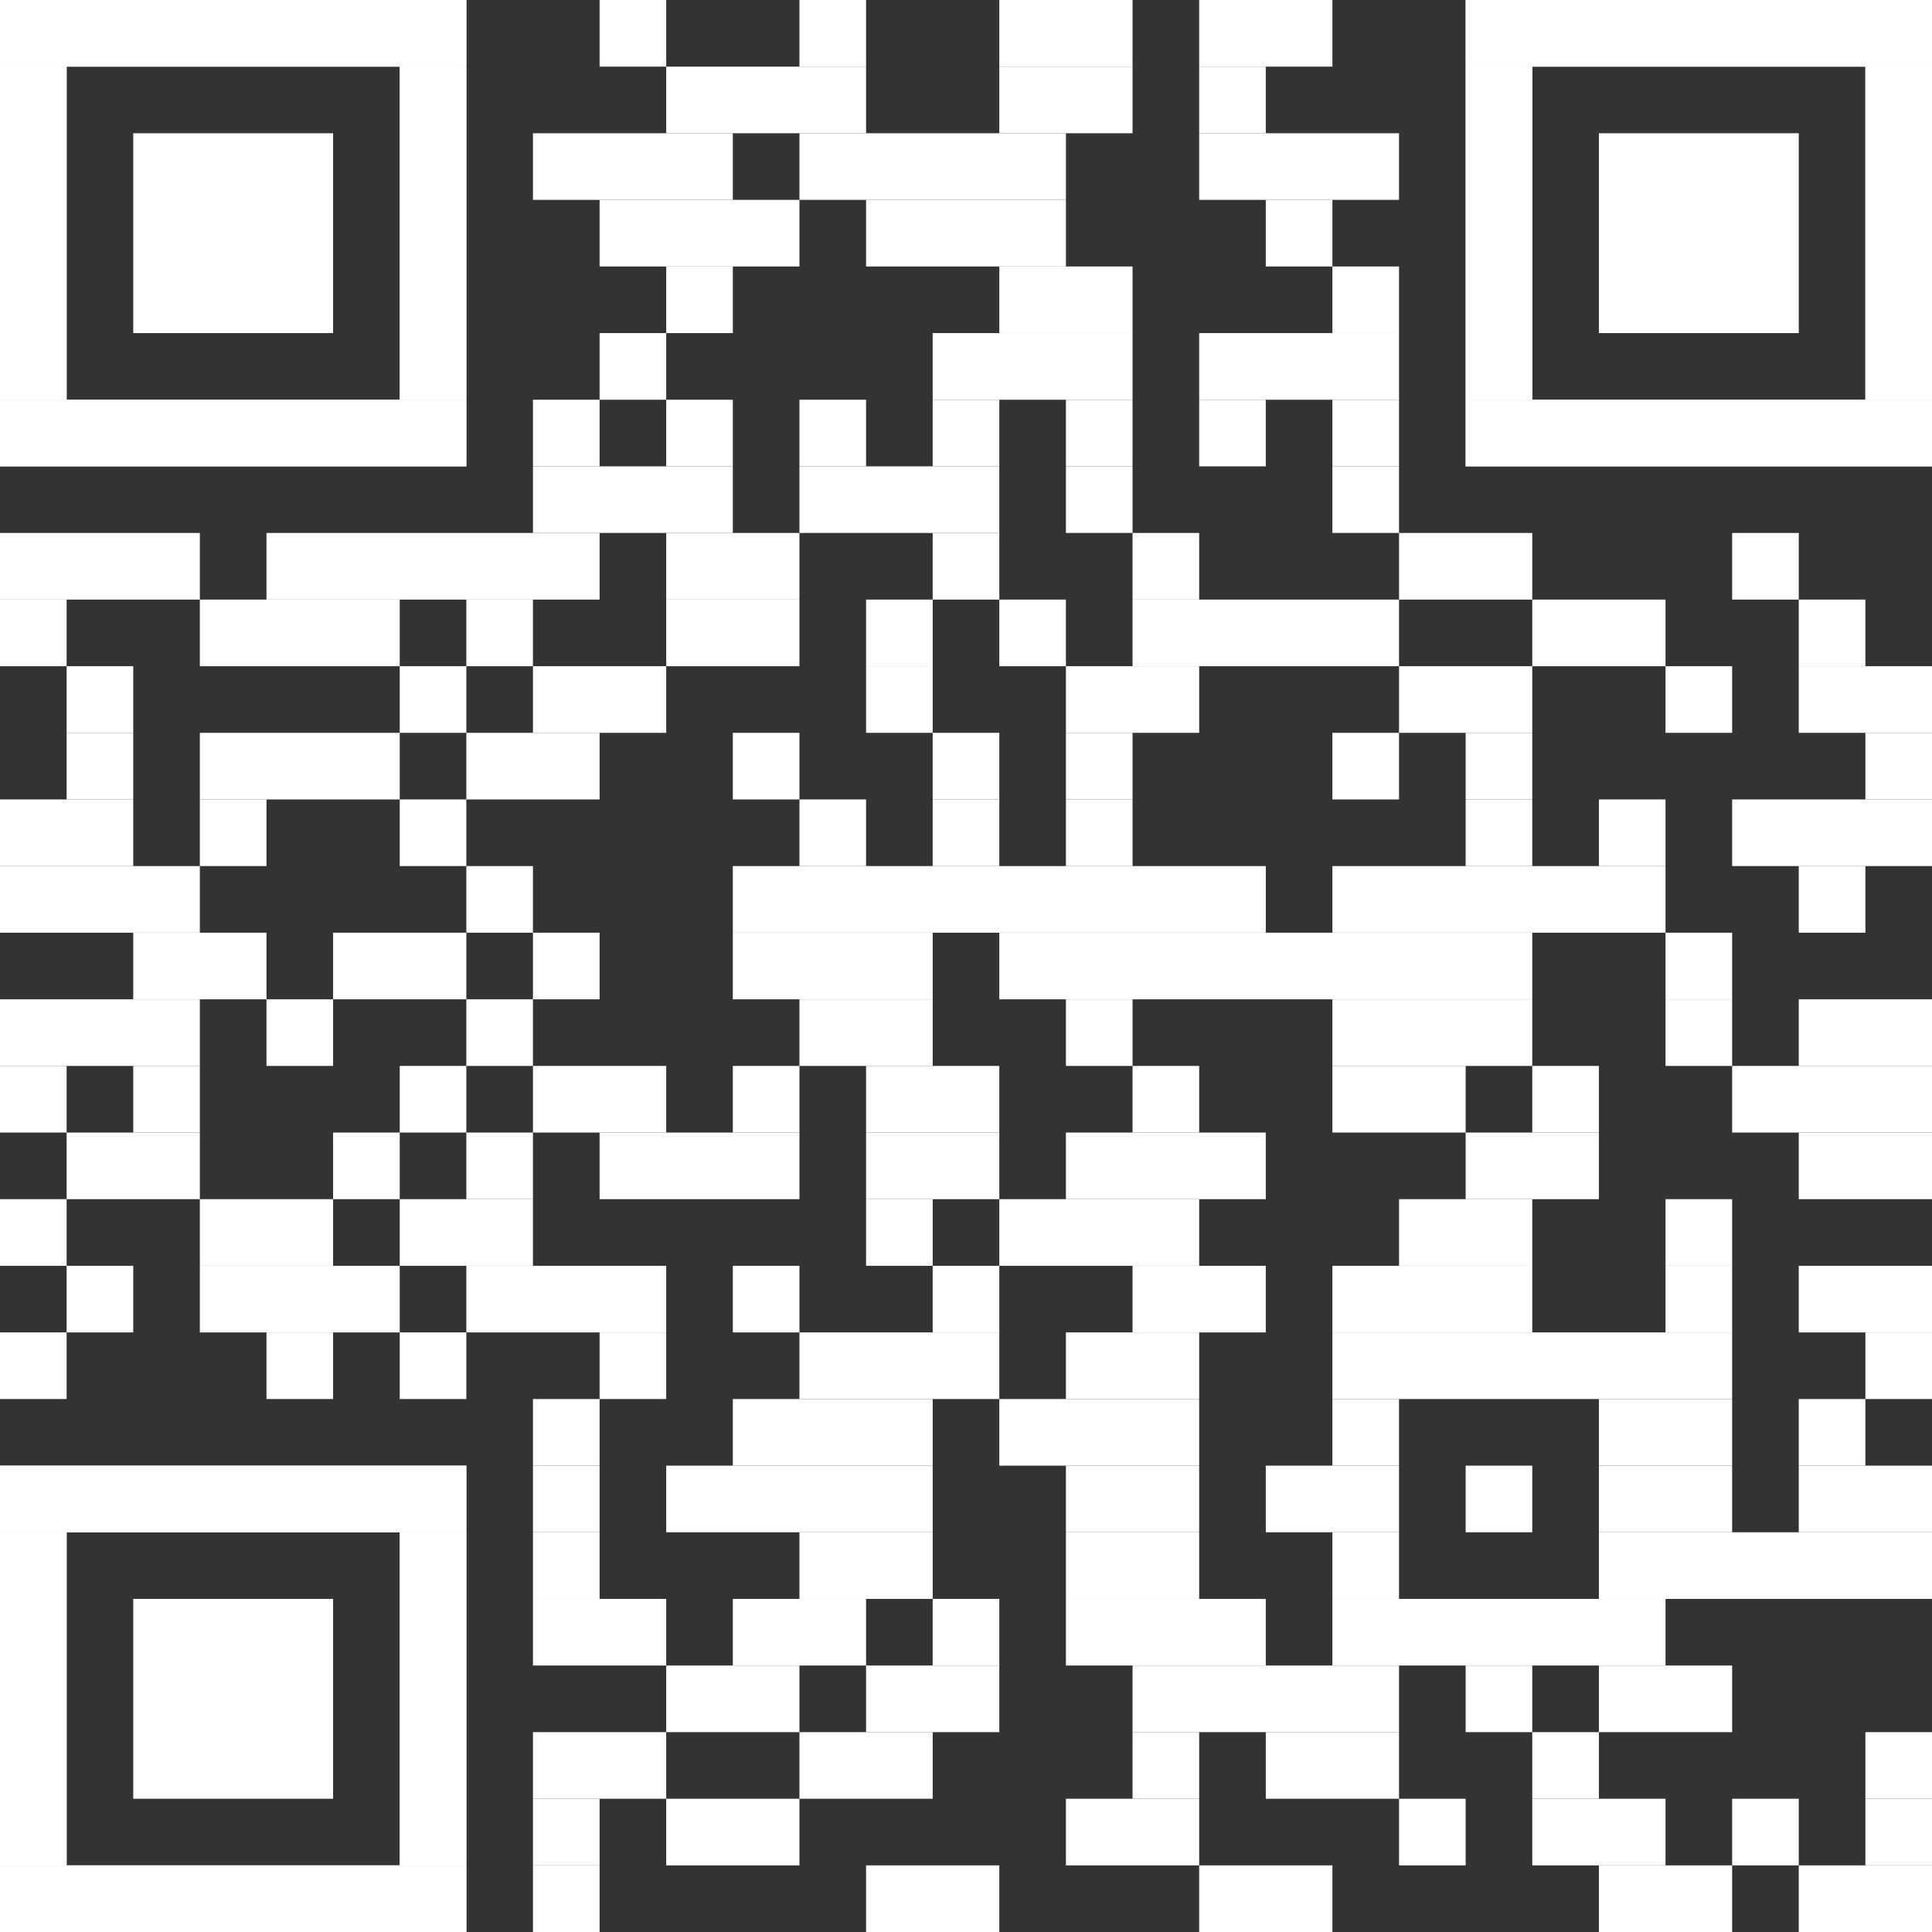 <?xml version="1.0" encoding="UTF-8"?><svg id="Ebene_1" xmlns="http://www.w3.org/2000/svg" viewBox="0 0 2465 2465"><rect x="0" y="0" width="2465" height="2465" fill="#333333" stroke="none"/><defs><style>.cls-1{fill:#fff;stroke-width:0px;}</style></defs><rect class="cls-1" x="765" width="85" height="85"/><rect class="cls-1" x="1020" width="85" height="85"/><rect class="cls-1" x="1275" width="170" height="85"/><rect class="cls-1" x="1530" width="170" height="85"/><rect class="cls-1" x="850" y="85" width="255" height="85"/><rect class="cls-1" x="1275" y="85" width="170" height="85"/><rect class="cls-1" x="1530" y="85" width="85" height="85"/><rect class="cls-1" x="680" y="170" width="255" height="85"/><rect class="cls-1" x="1020" y="170" width="340" height="85"/><rect class="cls-1" x="1530" y="170" width="255" height="85"/><rect class="cls-1" x="765" y="255" width="255" height="85"/><rect class="cls-1" x="1105" y="255" width="255" height="85"/><rect class="cls-1" x="1615" y="255" width="85" height="85"/><rect class="cls-1" x="850" y="340" width="85" height="85"/><rect class="cls-1" x="1275" y="340" width="170" height="85"/><rect class="cls-1" x="1700" y="340" width="85" height="85"/><rect class="cls-1" x="765" y="425" width="85" height="85"/><rect class="cls-1" x="1190" y="425" width="255" height="85"/><rect class="cls-1" x="1530" y="425" width="255" height="85"/><rect class="cls-1" x="680" y="510" width="85" height="85"/><rect class="cls-1" x="850" y="510" width="85" height="85"/><rect class="cls-1" x="1020" y="510" width="85" height="85"/><rect class="cls-1" x="1190" y="510" width="85" height="85"/><rect class="cls-1" x="1360" y="510" width="85" height="85"/><rect class="cls-1" x="1530" y="510" width="85" height="85"/><rect class="cls-1" x="1700" y="510" width="85" height="85"/><rect class="cls-1" x="680" y="595" width="255" height="85"/><rect class="cls-1" x="1020" y="595" width="255" height="85"/><rect class="cls-1" x="1360" y="595" width="85" height="85"/><rect class="cls-1" x="1700" y="595" width="85" height="85"/><rect class="cls-1" y="680" width="255" height="85"/><rect class="cls-1" x="340" y="680" width="425" height="85"/><rect class="cls-1" x="850" y="680" width="170" height="85"/><rect class="cls-1" x="1190" y="680" width="85" height="85"/><rect class="cls-1" x="1445" y="680" width="85" height="85"/><rect class="cls-1" x="1785" y="680" width="170" height="85"/><rect class="cls-1" x="2210" y="680" width="85" height="85"/><rect class="cls-1" y="765" width="85" height="85"/><rect class="cls-1" x="255" y="765" width="255" height="85"/><rect class="cls-1" x="595" y="765" width="85" height="85"/><rect class="cls-1" x="850" y="765" width="170" height="85"/><rect class="cls-1" x="1105" y="765" width="85" height="85"/><rect class="cls-1" x="1275" y="765" width="85" height="85"/><rect class="cls-1" x="1445" y="765" width="340" height="85"/><rect class="cls-1" x="1955" y="765" width="170" height="85"/><rect class="cls-1" x="2295" y="765" width="85" height="85"/><rect class="cls-1" x="85" y="850" width="85" height="85"/><rect class="cls-1" x="510" y="850" width="85" height="85"/><rect class="cls-1" x="680" y="850" width="170" height="85"/><rect class="cls-1" x="1105" y="850" width="85" height="85"/><rect class="cls-1" x="1360" y="850" width="170" height="85"/><rect class="cls-1" x="1785" y="850" width="170" height="85"/><rect class="cls-1" x="2125" y="850" width="85" height="85"/><rect class="cls-1" x="2295" y="850" width="170" height="85"/><rect class="cls-1" x="85" y="935" width="85" height="85"/><rect class="cls-1" x="255" y="935" width="255" height="85"/><rect class="cls-1" x="595" y="935" width="170" height="85"/><rect class="cls-1" x="935" y="935" width="85" height="85"/><rect class="cls-1" x="1190" y="935" width="85" height="85"/><rect class="cls-1" x="1360" y="935" width="85" height="85"/><rect class="cls-1" x="1700" y="935" width="85" height="85"/><rect class="cls-1" x="1870" y="935" width="85" height="85"/><rect class="cls-1" x="2380" y="935" width="85" height="85"/><rect class="cls-1" y="1020" width="170" height="85"/><rect class="cls-1" x="255" y="1020" width="85" height="85"/><rect class="cls-1" x="510" y="1020" width="85" height="85"/><rect class="cls-1" x="1020" y="1020" width="85" height="85"/><rect class="cls-1" x="1190" y="1020" width="85" height="85"/><rect class="cls-1" x="1360" y="1020" width="85" height="85"/><rect class="cls-1" x="1870" y="1020" width="85" height="85"/><rect class="cls-1" x="2040" y="1020" width="85" height="85"/><rect class="cls-1" x="2210" y="1020" width="255" height="85"/><rect class="cls-1" y="1105" width="255" height="85"/><rect class="cls-1" x="595" y="1105" width="85" height="85"/><rect class="cls-1" x="935" y="1105" width="680" height="85"/><rect class="cls-1" x="1700" y="1105" width="425" height="85"/><rect class="cls-1" x="2295" y="1105" width="85" height="85"/><rect class="cls-1" x="170" y="1190" width="170" height="85"/><rect class="cls-1" x="425" y="1190" width="170" height="85"/><rect class="cls-1" x="680" y="1190" width="85" height="85"/><rect class="cls-1" x="935" y="1190" width="255" height="85"/><rect class="cls-1" x="1275" y="1190" width="680" height="85"/><rect class="cls-1" x="2125" y="1190" width="85" height="85"/><rect class="cls-1" y="1275" width="255" height="85"/><rect class="cls-1" x="340" y="1275" width="85" height="85"/><rect class="cls-1" x="595" y="1275" width="85" height="85"/><rect class="cls-1" x="1020" y="1275" width="170" height="85"/><rect class="cls-1" x="1360" y="1275" width="85" height="85"/><rect class="cls-1" x="1700" y="1275" width="255" height="85"/><rect class="cls-1" x="2125" y="1275" width="85" height="85"/><rect class="cls-1" x="2295" y="1275" width="170" height="85"/><rect class="cls-1" y="1360" width="85" height="85"/><rect class="cls-1" x="170" y="1360" width="85" height="85"/><rect class="cls-1" x="510" y="1360" width="85" height="85"/><rect class="cls-1" x="680" y="1360" width="170" height="85"/><rect class="cls-1" x="935" y="1360" width="85" height="85"/><rect class="cls-1" x="1105" y="1360" width="170" height="85"/><rect class="cls-1" x="1445" y="1360" width="85" height="85"/><rect class="cls-1" x="1700" y="1360" width="170" height="85"/><rect class="cls-1" x="1955" y="1360" width="85" height="85"/><rect class="cls-1" x="2210" y="1360" width="255" height="85"/><rect class="cls-1" x="85" y="1445" width="170" height="85"/><rect class="cls-1" x="425" y="1445" width="85" height="85"/><rect class="cls-1" x="595" y="1445" width="85" height="85"/><rect class="cls-1" x="765" y="1445" width="255" height="85"/><rect class="cls-1" x="1105" y="1445" width="170" height="85"/><rect class="cls-1" x="1360" y="1445" width="255" height="85"/><rect class="cls-1" x="1870" y="1445" width="170" height="85"/><rect class="cls-1" x="2295" y="1445" width="170" height="85"/><rect class="cls-1" y="1530" width="85" height="85"/><rect class="cls-1" x="255" y="1530" width="170" height="85"/><rect class="cls-1" x="510" y="1530" width="170" height="85"/><rect class="cls-1" x="1105" y="1530" width="85" height="85"/><rect class="cls-1" x="1275" y="1530" width="255" height="85"/><rect class="cls-1" x="1785" y="1530" width="170" height="85"/><rect class="cls-1" x="2125" y="1530" width="85" height="85"/><rect class="cls-1" x="85" y="1615" width="85" height="85"/><rect class="cls-1" x="255" y="1615" width="255" height="85"/><rect class="cls-1" x="595" y="1615" width="255" height="85"/><rect class="cls-1" x="935" y="1615" width="85" height="85"/><rect class="cls-1" x="1190" y="1615" width="85" height="85"/><rect class="cls-1" x="1445" y="1615" width="170" height="85"/><rect class="cls-1" x="1700" y="1615" width="255" height="85"/><rect class="cls-1" x="2125" y="1615" width="85" height="85"/><rect class="cls-1" x="2295" y="1615" width="170" height="85"/><rect class="cls-1" y="1700" width="85" height="85"/><rect class="cls-1" x="340" y="1700" width="85" height="85"/><rect class="cls-1" x="510" y="1700" width="85" height="85"/><rect class="cls-1" x="765" y="1700" width="85" height="85"/><rect class="cls-1" x="1020" y="1700" width="255" height="85"/><rect class="cls-1" x="1360" y="1700" width="170" height="85"/><rect class="cls-1" x="1700" y="1700" width="510" height="85"/><rect class="cls-1" x="2380" y="1700" width="85" height="85"/><rect class="cls-1" x="680" y="1785" width="85" height="85"/><rect class="cls-1" x="935" y="1785" width="255" height="85"/><rect class="cls-1" x="1275" y="1785" width="255" height="85"/><rect class="cls-1" x="1700" y="1785" width="85" height="85"/><rect class="cls-1" x="2040" y="1785" width="170" height="85"/><rect class="cls-1" x="2295" y="1785" width="85" height="85"/><rect class="cls-1" x="680" y="1870" width="85" height="85"/><rect class="cls-1" x="850" y="1870" width="340" height="85"/><rect class="cls-1" x="1360" y="1870" width="170" height="85"/><rect class="cls-1" x="1615" y="1870" width="170" height="85"/><rect class="cls-1" x="1870" y="1870" width="85" height="85"/><rect class="cls-1" x="2040" y="1870" width="170" height="85"/><rect class="cls-1" x="2295" y="1870" width="170" height="85"/><rect class="cls-1" x="680" y="1955" width="85" height="85"/><rect class="cls-1" x="1020" y="1955" width="170" height="85"/><rect class="cls-1" x="1360" y="1955" width="170" height="85"/><rect class="cls-1" x="1700" y="1955" width="85" height="85"/><rect class="cls-1" x="2040" y="1955" width="425" height="85"/><rect class="cls-1" x="680" y="2040" width="170" height="85"/><rect class="cls-1" x="935" y="2040" width="170" height="85"/><rect class="cls-1" x="1190" y="2040" width="85" height="85"/><rect class="cls-1" x="1360" y="2040" width="255" height="85"/><rect class="cls-1" x="1700" y="2040" width="425" height="85"/><rect class="cls-1" x="850" y="2125" width="170" height="85"/><rect class="cls-1" x="1105" y="2125" width="170" height="85"/><rect class="cls-1" x="1445" y="2125" width="340" height="85"/><rect class="cls-1" x="1870" y="2125" width="85" height="85"/><rect class="cls-1" x="2040" y="2125" width="170" height="85"/><rect class="cls-1" x="680" y="2210" width="170" height="85"/><rect class="cls-1" x="1020" y="2210" width="170" height="85"/><rect class="cls-1" x="1445" y="2210" width="85" height="85"/><rect class="cls-1" x="1615" y="2210" width="170" height="85"/><rect class="cls-1" x="1955" y="2210" width="85" height="85"/><rect class="cls-1" x="2380" y="2210" width="85" height="85"/><rect class="cls-1" x="680" y="2295" width="85" height="85"/><rect class="cls-1" x="850" y="2295" width="170" height="85"/><rect class="cls-1" x="1360" y="2295" width="170" height="85"/><rect class="cls-1" x="1785" y="2295" width="85" height="85"/><rect class="cls-1" x="1955" y="2295" width="170" height="85"/><rect class="cls-1" x="2210" y="2295" width="85" height="85"/><rect class="cls-1" x="2380" y="2295" width="85" height="85"/><rect class="cls-1" x="680" y="2380" width="85" height="85"/><rect class="cls-1" x="1105" y="2380" width="170" height="85"/><rect class="cls-1" x="1530" y="2380" width="170" height="85"/><rect class="cls-1" x="2040" y="2380" width="170" height="85"/><rect class="cls-1" x="2295" y="2380" width="170" height="85"/><rect class="cls-1" width="595" height="85"/><rect class="cls-1" y="85" width="85" height="425"/><rect class="cls-1" x="510" y="85" width="85" height="425"/><rect class="cls-1" y="510" width="595" height="85"/><rect class="cls-1" width="595" height="85"/><rect class="cls-1" y="85" width="85" height="85"/><rect class="cls-1" x="510" y="85" width="85" height="85"/><rect class="cls-1" y="170" width="85" height="85"/><rect class="cls-1" x="510" y="170" width="85" height="85"/><rect class="cls-1" y="255" width="85" height="85"/><rect class="cls-1" x="510" y="255" width="85" height="85"/><rect class="cls-1" y="340" width="85" height="85"/><rect class="cls-1" x="510" y="340" width="85" height="85"/><rect class="cls-1" y="425" width="85" height="85"/><rect class="cls-1" x="510" y="425" width="85" height="85"/><rect class="cls-1" y="510" width="595" height="85"/><rect class="cls-1" x="170" y="170" width="255" height="255"/><rect class="cls-1" x="1870" width="595" height="85"/><rect class="cls-1" x="1870" y="85" width="85" height="425"/><rect class="cls-1" x="2380" y="85" width="85" height="425"/><rect class="cls-1" x="1870" y="510" width="595" height="85"/><rect class="cls-1" x="1870" width="595" height="85"/><rect class="cls-1" x="1870" y="85" width="85" height="85"/><rect class="cls-1" x="2380" y="85" width="85" height="85"/><rect class="cls-1" x="1870" y="170" width="85" height="85"/><rect class="cls-1" x="2380" y="170" width="85" height="85"/><rect class="cls-1" x="1870" y="255" width="85" height="85"/><rect class="cls-1" x="2380" y="255" width="85" height="85"/><rect class="cls-1" x="1870" y="340" width="85" height="85"/><rect class="cls-1" x="2380" y="340" width="85" height="85"/><rect class="cls-1" x="1870" y="425" width="85" height="85"/><rect class="cls-1" x="2380" y="425" width="85" height="85"/><rect class="cls-1" x="1870" y="510" width="595" height="85"/><rect class="cls-1" x="2040" y="170" width="255" height="255"/><rect class="cls-1" y="1870" width="595" height="85"/><rect class="cls-1" y="1955" width="85" height="425"/><rect class="cls-1" x="510" y="1955" width="85" height="425"/><rect class="cls-1" y="2380" width="595" height="85"/><rect class="cls-1" y="1870" width="595" height="85"/><rect class="cls-1" y="1955" width="85" height="85"/><rect class="cls-1" x="510" y="1955" width="85" height="85"/><rect class="cls-1" y="2040" width="85" height="85"/><rect class="cls-1" x="510" y="2040" width="85" height="85"/><rect class="cls-1" y="2125" width="85" height="85"/><rect class="cls-1" x="510" y="2125" width="85" height="85"/><rect class="cls-1" y="2210" width="85" height="85"/><rect class="cls-1" x="510" y="2210" width="85" height="85"/><rect class="cls-1" y="2295" width="85" height="85"/><rect class="cls-1" x="510" y="2295" width="85" height="85"/><rect class="cls-1" y="2380" width="595" height="85"/><rect class="cls-1" x="170" y="2040" width="255" height="255"/></svg>